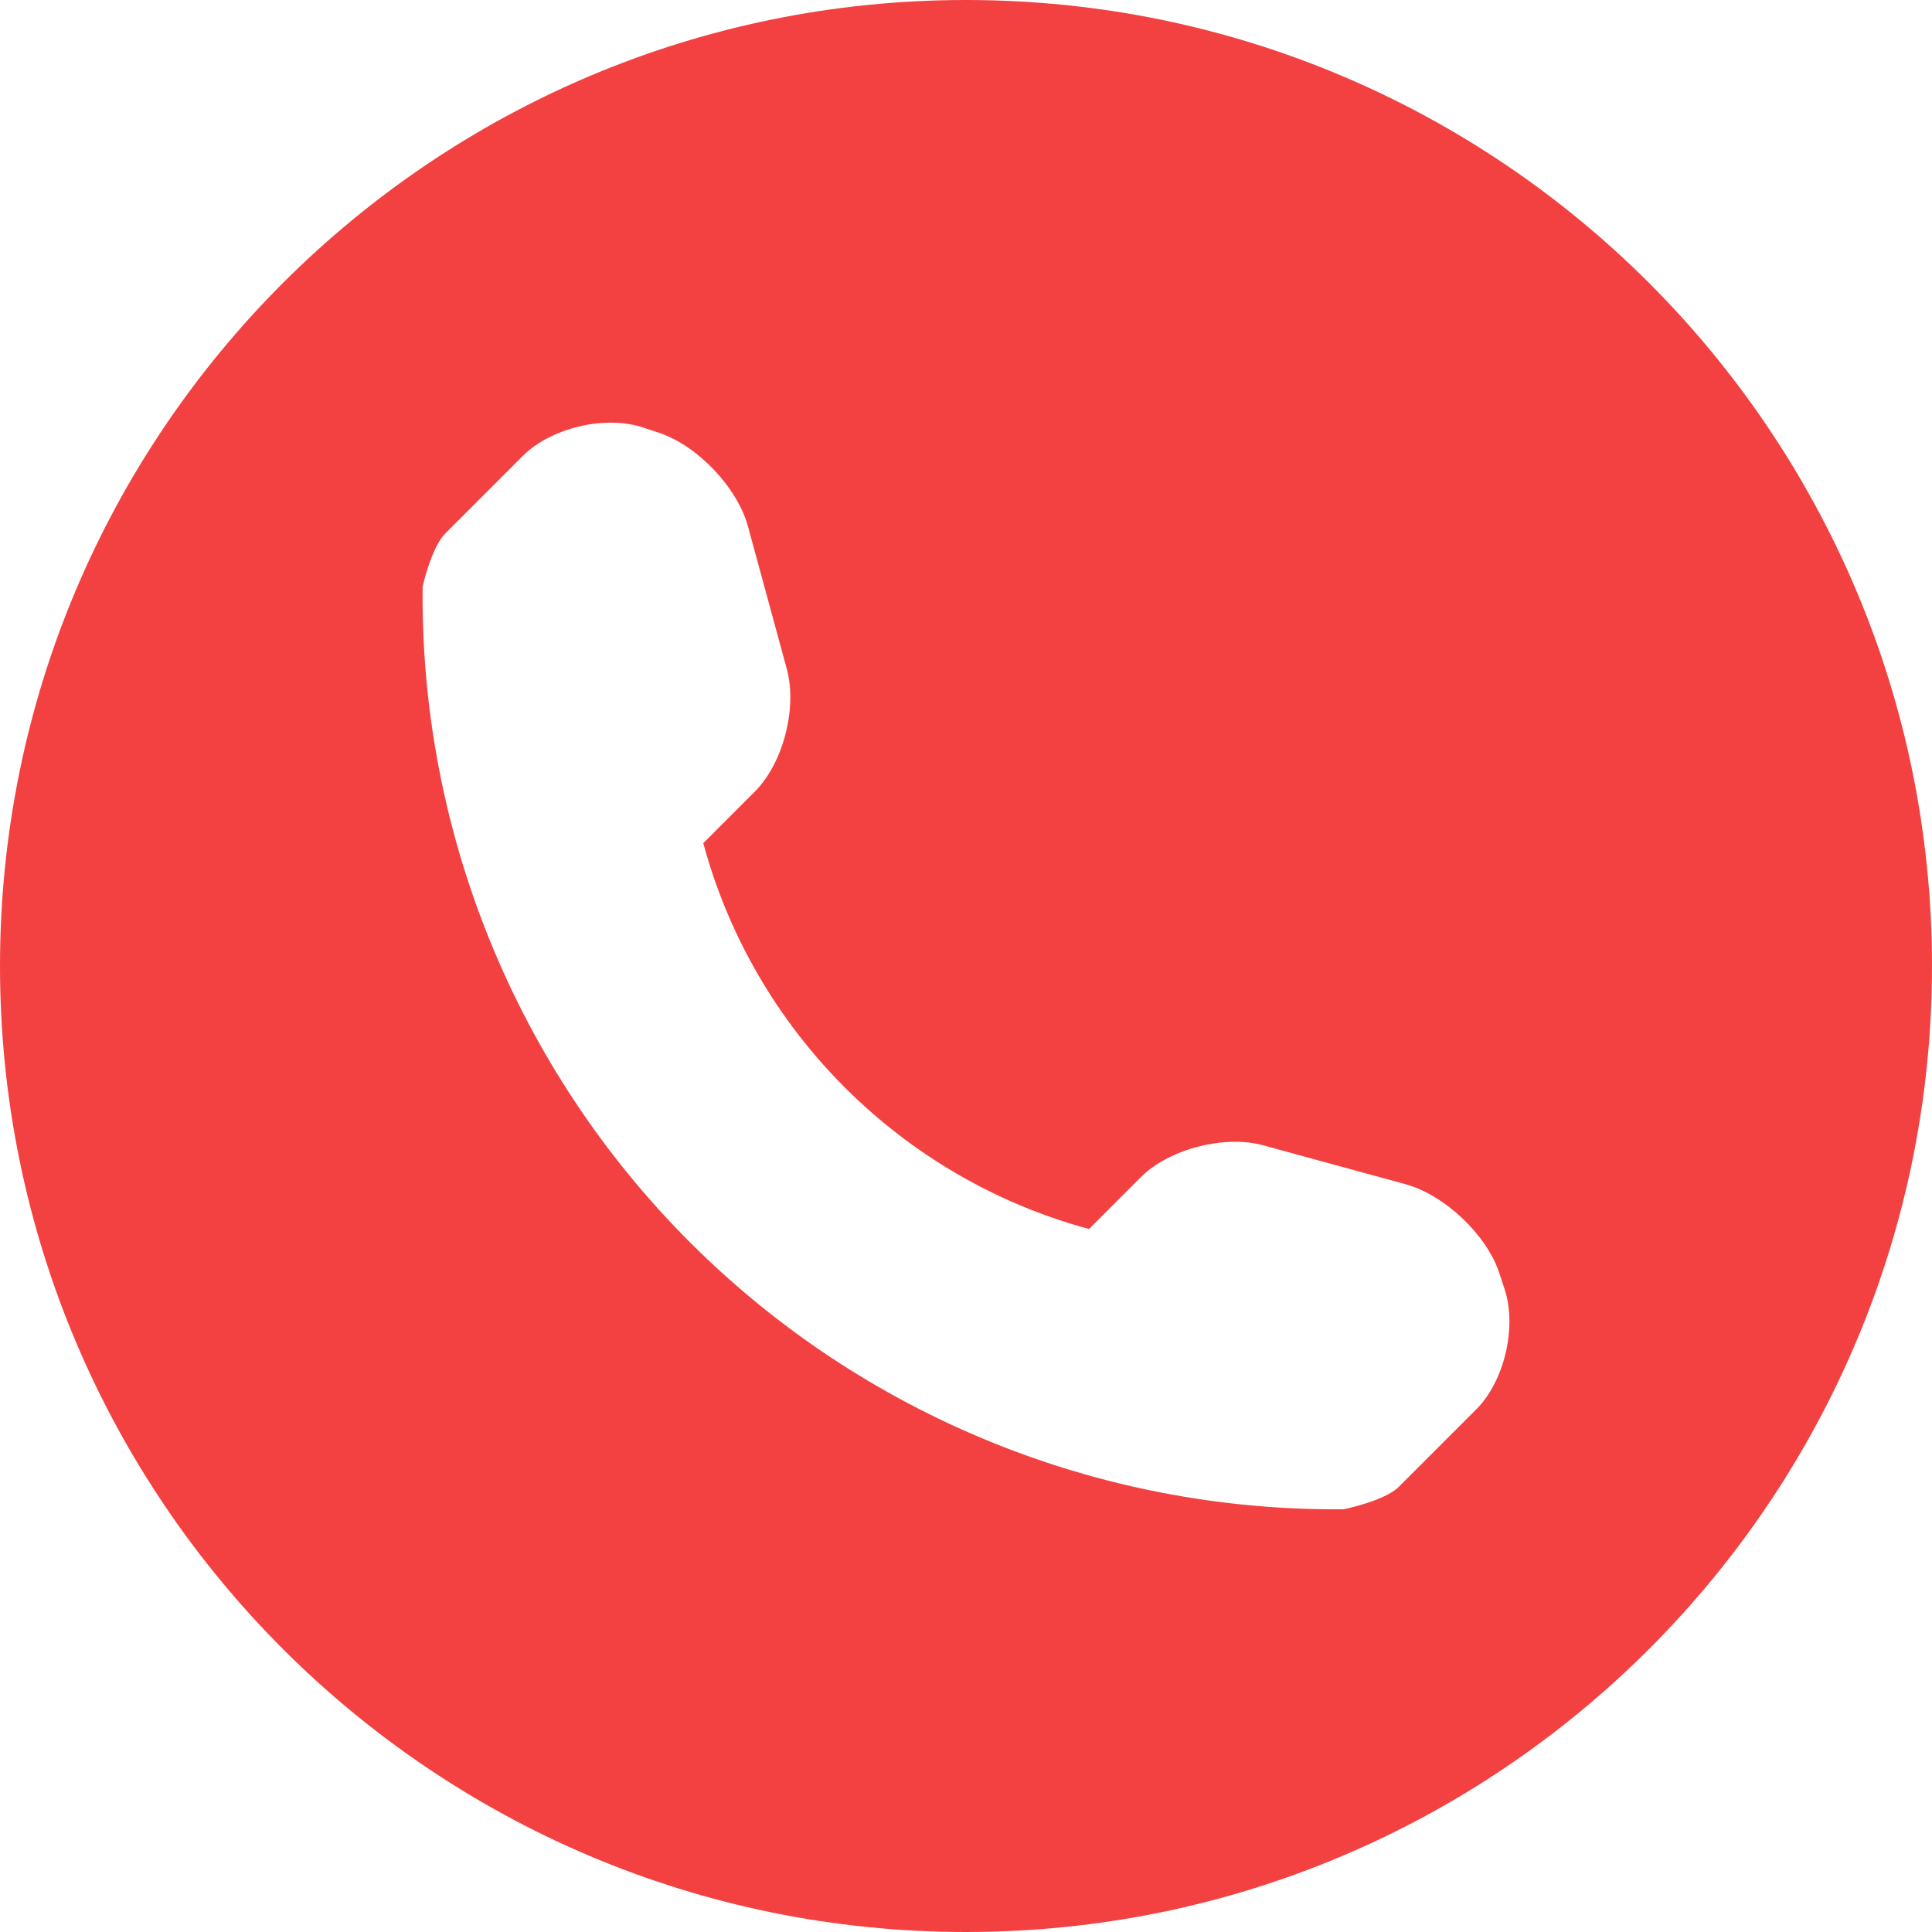 <?xml version="1.0" encoding="UTF-8"?> <svg xmlns="http://www.w3.org/2000/svg" width="88" height="88" viewBox="0 0 88 88" fill="none"> <path d="M44 0C19.701 0 0 19.701 0 44C0 68.298 19.701 88 44 88C68.299 88 88 68.298 88 44C88 19.701 68.299 0 44 0ZM67.235 64.201L63.712 67.725C63.083 68.353 61.241 68.745 61.182 68.745C50.037 68.842 39.306 64.464 31.421 56.579C23.515 48.668 19.132 37.899 19.25 26.716C19.25 26.711 19.653 24.922 20.282 24.299L23.804 20.776C25.093 19.481 27.57 18.896 29.305 19.476L30.046 19.723C31.775 20.303 33.591 22.215 34.069 23.977L35.841 30.482C36.319 32.248 35.675 34.762 34.386 36.051L32.034 38.404C34.343 46.954 41.052 53.664 49.603 55.979L51.954 53.626C53.249 52.331 55.762 51.687 57.526 52.164L64.029 53.942C65.791 54.426 67.703 56.231 68.283 57.96L68.53 58.712C69.105 60.442 68.524 62.917 67.235 64.201Z" fill="#F34141"></path> </svg> 